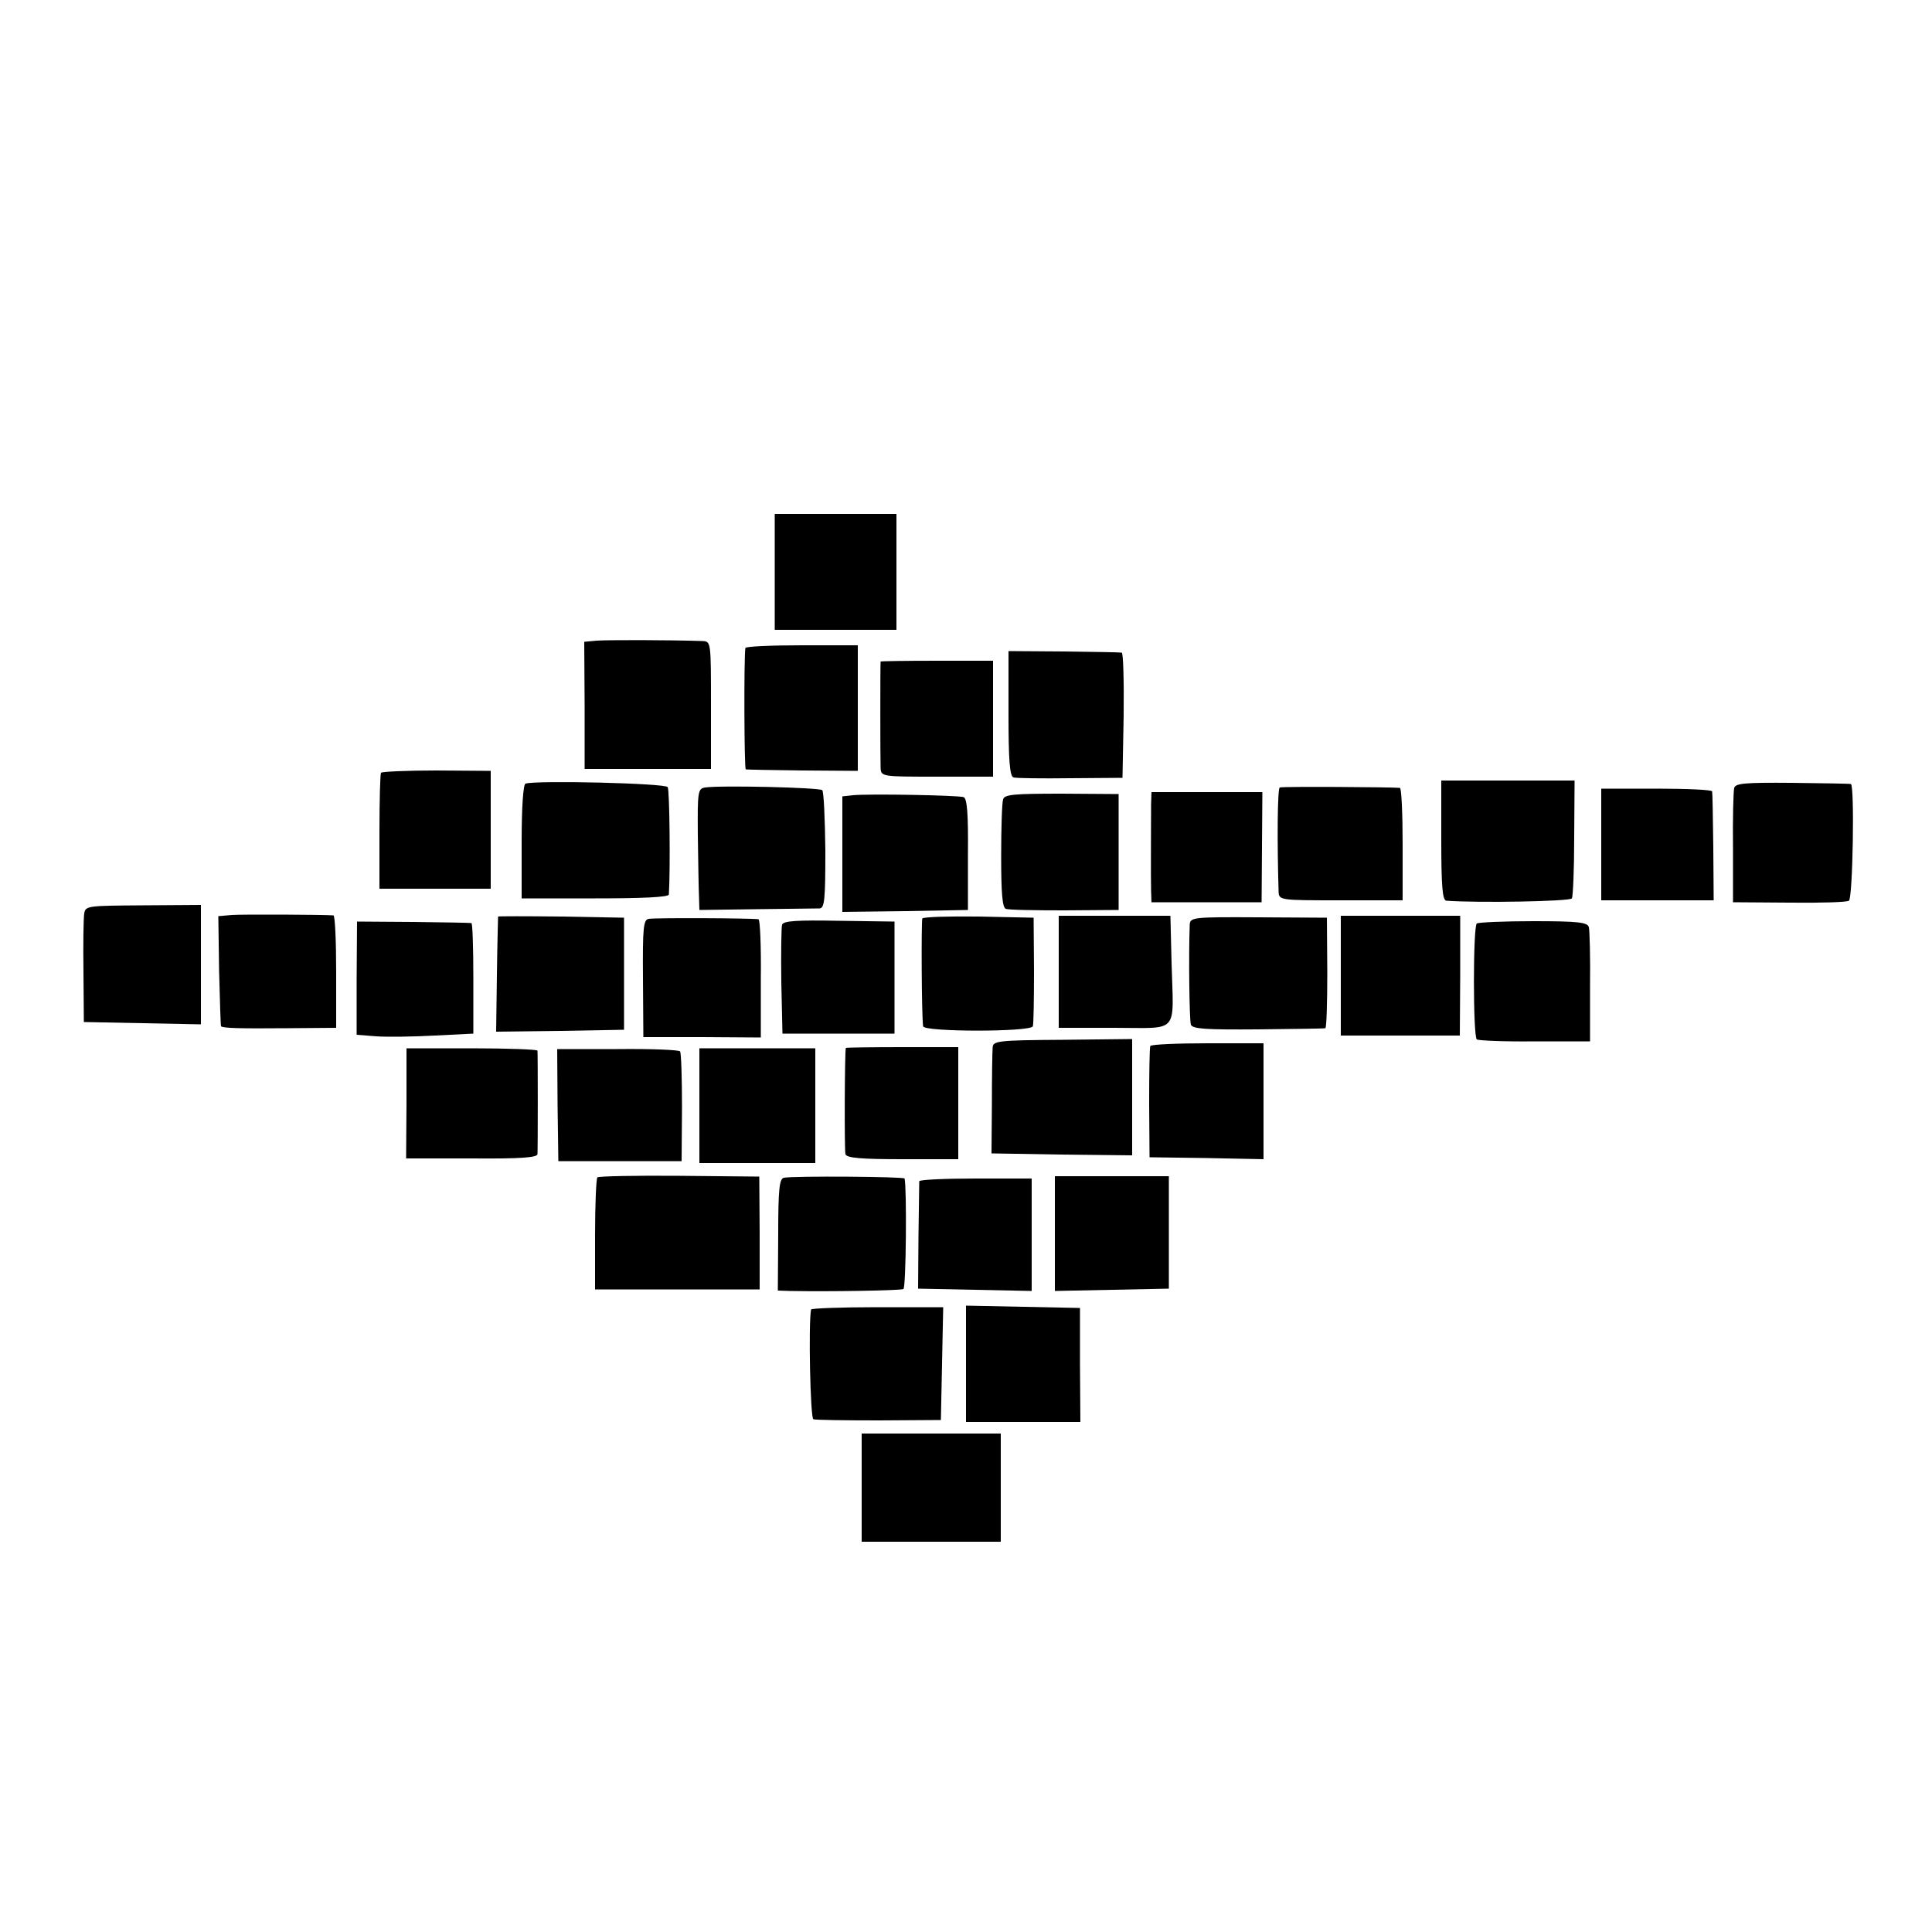 <?xml version="1.0" standalone="no"?>
<!DOCTYPE svg PUBLIC "-//W3C//DTD SVG 20010904//EN"
 "http://www.w3.org/TR/2001/REC-SVG-20010904/DTD/svg10.dtd">
<svg version="1.0" xmlns="http://www.w3.org/2000/svg"
 width="500pt" height="500pt" viewBox="0 0 500 500"
 preserveAspectRatio="xMidYMid meet">
<g transform="translate(0,500) scale(0.1,-0.1)"
fill="#000000" stroke="none">
<path d="M2005 3520 l0 -150 157 0 158 0 0 150 0 150 -158 0 -157 0 0 -150z"/>
<path d="M1544 3342 l-32 -3 1 -165 0 -164 164 0 163 0 0 165 c0 164 0 165
-22 166 -90 3 -248 3 -274 1z"/>
<path d="M1929 3323 c-4 -28 -3 -313 1 -314 3 -1 69 -2 148 -3 l142 -1 0 162
0 163 -145 0 c-80 0 -145 -3 -146 -7z"/>
<path d="M2610 3154 c0 -121 3 -163 13 -166 6 -2 73 -3 147 -2 l135 1 3 161
c1 89 -1 163 -5 163 -5 1 -72 2 -150 3 l-143 1 0 -161z"/>
<path d="M2279 3288 c-1 -4 -1 -250 0 -275 1 -23 3 -23 146 -23 l145 0 0 150
0 150 -145 0 c-80 0 -145 -1 -146 -2z"/>
<path d="M986 3000 c-2 -3 -4 -71 -4 -152 l0 -148 144 0 144 0 0 153 0 152
-141 1 c-77 0 -142 -3 -143 -6z"/>
<path d="M1360 2972 c-6 -2 -10 -62 -10 -150 l0 -147 190 0 c121 0 190 3 191
10 4 64 2 270 -3 278 -6 10 -340 18 -368 9z"/>
<path d="M3730 2825 c0 -117 3 -155 13 -156 81 -6 320 -2 325 6 3 5 6 76 6
157 l1 148 -172 0 -173 0 0 -155z"/>
<path d="M4488 2960 c-2 -8 -4 -78 -3 -155 l0 -140 145 -1 c80 -1 150 1 155 5
10 6 15 300 5 302 -3 1 -71 2 -152 3 -123 1 -148 -1 -150 -14z"/>
<path d="M1825 2962 c-19 -3 -20 -10 -19 -125 1 -67 2 -138 3 -157 l1 -35 147
2 c82 1 155 2 164 2 13 1 15 22 15 150 -1 82 -4 152 -8 156 -7 7 -264 13 -303
7z"/>
<path d="M3312 2962 c-6 -2 -7 -139 -3 -269 1 -23 2 -23 161 -23 l160 0 0 145
c0 80 -3 145 -7 146 -20 2 -304 4 -311 1z"/>
<path d="M4144 2814 l0 -144 146 0 145 0 -1 137 c-1 76 -2 141 -3 145 -1 4
-65 7 -144 7 l-143 0 0 -145z"/>
<path d="M2208 2942 l-28 -3 0 -150 0 -149 163 2 162 3 0 144 c1 104 -2 144
-11 148 -15 5 -246 9 -286 5z"/>
<path d="M2596 2931 c-3 -9 -5 -75 -5 -148 0 -93 3 -132 12 -135 7 -3 75 -4
152 -4 l140 1 0 150 0 150 -147 1 c-125 0 -149 -2 -152 -15z"/>
<path d="M2979 2918 c0 -49 -1 -189 0 -223 l1 -30 143 0 142 0 1 143 1 142
-143 0 -144 0 -1 -32z"/>
<path d="M218 2636 c-2 -12 -3 -79 -2 -151 l1 -130 152 -3 151 -3 0 155 0 154
-149 -1 c-143 -1 -150 -1 -153 -21z"/>
<path d="M600 2632 l-35 -3 2 -141 c2 -78 4 -142 5 -144 6 -5 48 -6 171 -5
l127 1 0 145 c0 80 -3 145 -7 146 -30 2 -235 3 -263 1z"/>
<path d="M1289 2628 c0 -2 -2 -69 -3 -151 l-2 -147 166 2 165 3 0 145 0 145
-162 3 c-90 1 -163 1 -164 0z"/>
<path d="M1679 2622 c-14 -2 -16 -23 -15 -154 l1 -152 152 0 152 -1 0 153 c1
83 -2 152 -6 153 -23 3 -270 4 -284 1z"/>
<path d="M2387 2623 c-3 -7 -2 -251 2 -279 2 -15 279 -15 284 0 2 6 3 72 3
146 l-1 135 -142 3 c-78 1 -143 -1 -146 -5z"/>
<path d="M2740 2485 l0 -145 144 0 c170 0 153 -19 148 168 l-3 122 -145 0
-144 0 0 -145z"/>
<path d="M3079 2606 c-3 -76 -1 -246 3 -258 5 -11 39 -13 174 -12 93 1 171 2
174 3 3 1 5 65 5 144 l-1 142 -177 1 c-173 1 -177 0 -178 -20z"/>
<path d="M3470 2475 l0 -155 154 0 154 0 1 155 0 155 -154 0 -155 0 0 -155z"/>
<path d="M923 2468 l0 -146 51 -4 c28 -2 96 -1 151 2 l100 5 0 143 c0 78 -2
143 -5 143 -3 1 -71 2 -151 3 l-145 1 -1 -147z"/>
<path d="M2024 2607 c-2 -7 -3 -74 -2 -148 l3 -134 145 0 145 0 0 145 0 145
-143 2 c-109 2 -144 0 -148 -10z"/>
<path d="M3822 2610 c-10 -7 -10 -293 0 -300 4 -3 72 -6 150 -5 l143 0 0 140
c1 77 -1 147 -3 155 -3 13 -26 16 -143 16 -77 0 -143 -3 -147 -6z"/>
<path d="M2569 2289 c-1 -11 -2 -76 -2 -146 l-1 -128 182 -3 182 -2 0 150 0
151 -180 -2 c-169 -1 -180 -3 -181 -20z"/>
<path d="M2977 2293 c-2 -5 -3 -71 -3 -148 l1 -140 148 -2 147 -3 0 150 0 150
-144 0 c-80 0 -147 -3 -149 -7z"/>
<path d="M1052 2145 l-1 -143 170 0 c123 -1 169 2 170 11 1 15 1 260 0 268 -1
3 -77 6 -170 6 l-169 0 0 -142z"/>
<path d="M1443 2140 l2 -145 160 0 159 0 1 138 c0 77 -2 142 -5 146 -3 4 -75
7 -162 6 l-156 0 1 -145z"/>
<path d="M1810 2138 l0 -148 150 0 150 0 0 148 0 149 -150 0 -150 0 0 -149z"/>
<path d="M2189 2288 c-3 -9 -4 -265 -1 -275 3 -10 42 -13 148 -13 l144 0 0
145 0 145 -145 0 c-80 0 -145 -1 -146 -2z"/>
<path d="M1546 1953 c-3 -3 -6 -70 -6 -148 l0 -142 213 0 213 0 0 146 -1 146
-206 2 c-114 1 -209 -1 -213 -4z"/>
<path d="M2029 1952 c-12 -2 -15 -29 -15 -147 l-1 -145 31 -1 c96 -2 287 1
294 5 7 4 9 264 3 286 -1 5 -286 7 -312 2z"/>
<path d="M2730 1808 l0 -149 148 3 147 3 0 146 0 145 -147 0 -148 0 0 -148z"/>
<path d="M2379 1943 c0 -5 -1 -69 -2 -143 l-1 -135 147 -3 147 -3 0 146 0 145
-145 0 c-80 0 -145 -3 -146 -7z"/>
<path d="M2099 1611 c-7 -37 -2 -281 6 -284 5 -2 82 -3 170 -3 l160 1 3 146 3
146 -171 0 c-93 0 -171 -3 -171 -6z"/>
<path d="M2500 1470 l0 -150 148 0 148 0 -1 148 0 147 -147 3 -148 3 0 -151z"/>
<path d="M2230 1150 l0 -140 180 0 180 0 0 140 0 140 -180 0 -180 0 0 -140z"/>
</g>
</svg>